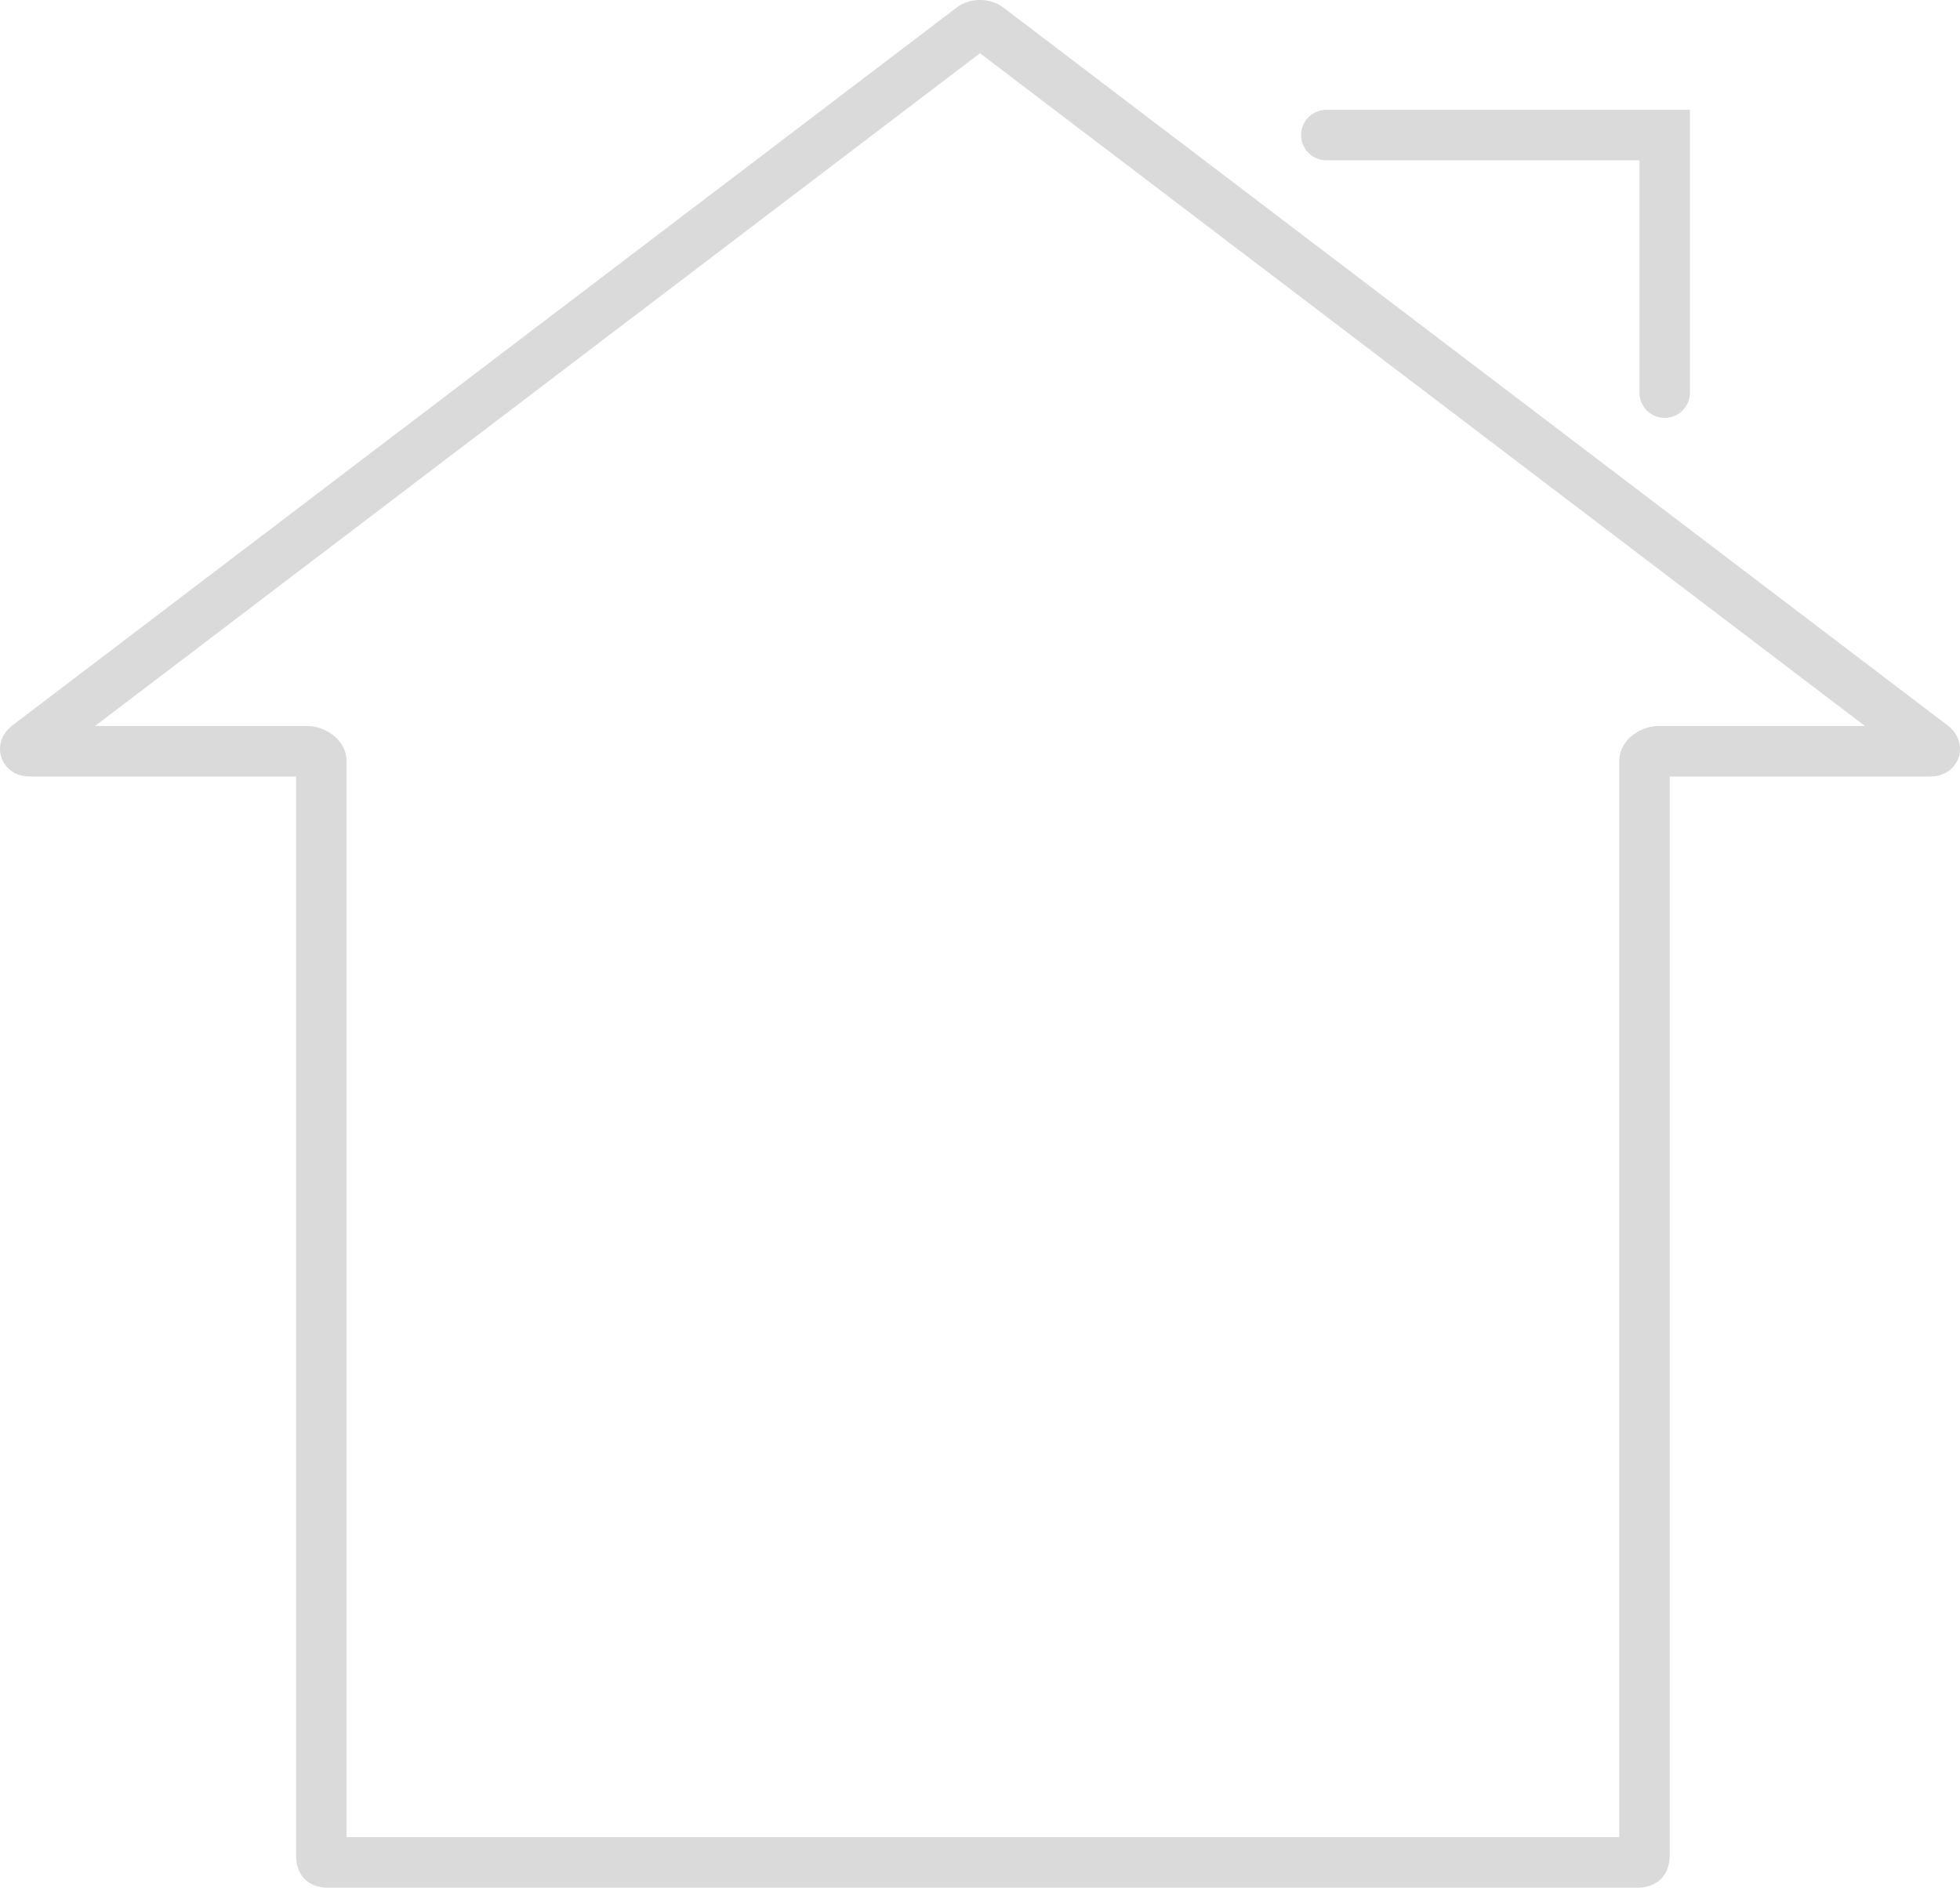 <?xml version="1.0" encoding="utf-8"?>
<!-- Generator: Adobe Illustrator 16.0.4, SVG Export Plug-In . SVG Version: 6.00 Build 0)  -->
<!DOCTYPE svg PUBLIC "-//W3C//DTD SVG 1.1//EN" "http://www.w3.org/Graphics/SVG/1.1/DTD/svg11.dtd">
<svg version="1.1" id="kontur" xmlns="http://www.w3.org/2000/svg" xmlns:xlink="http://www.w3.org/1999/xlink" x="0px" y="0px"
	 width="194.045px" height="186.871px" viewBox="0 0 194.045 186.871" enable-background="new 0 0 194.045 186.871"
	 xml:space="preserve">
<path fill="#DADADA" d="M164.812,41.371c-1.381,0-2.5-1.119-2.5-2.5v-23h-31c-1.381,0-2.5-1.119-2.5-2.5s1.119-2.5,2.5-2.5h36v28
	C167.312,40.251,166.192,41.371,164.812,41.371z"/>
<path fill="#DADADA" d="M162.254,186.871H32.352c-0.508,0-3.04-0.159-3.04-3.301V76.871H2.964c-1.618,0-2.521-0.969-2.826-1.875
	c-0.306-0.907-0.173-2.225,1.116-3.205L94.739,0.727c1.273-0.969,3.293-0.969,4.566,0l93.485,71.064
	c1.289,0.98,1.422,2.298,1.116,3.205c-0.306,0.906-1.208,1.875-2.826,1.875h-25.77V183.57
	C165.312,186.778,162.566,186.871,162.254,186.871z M34.312,181.871h126V75.331c0-2.039,2.044-3.46,3.878-3.46h20.445L97.022,5.271
	L9.411,71.871h21.005c1.843,0,3.896,1.421,3.896,3.46V181.871z"/>
</svg>
